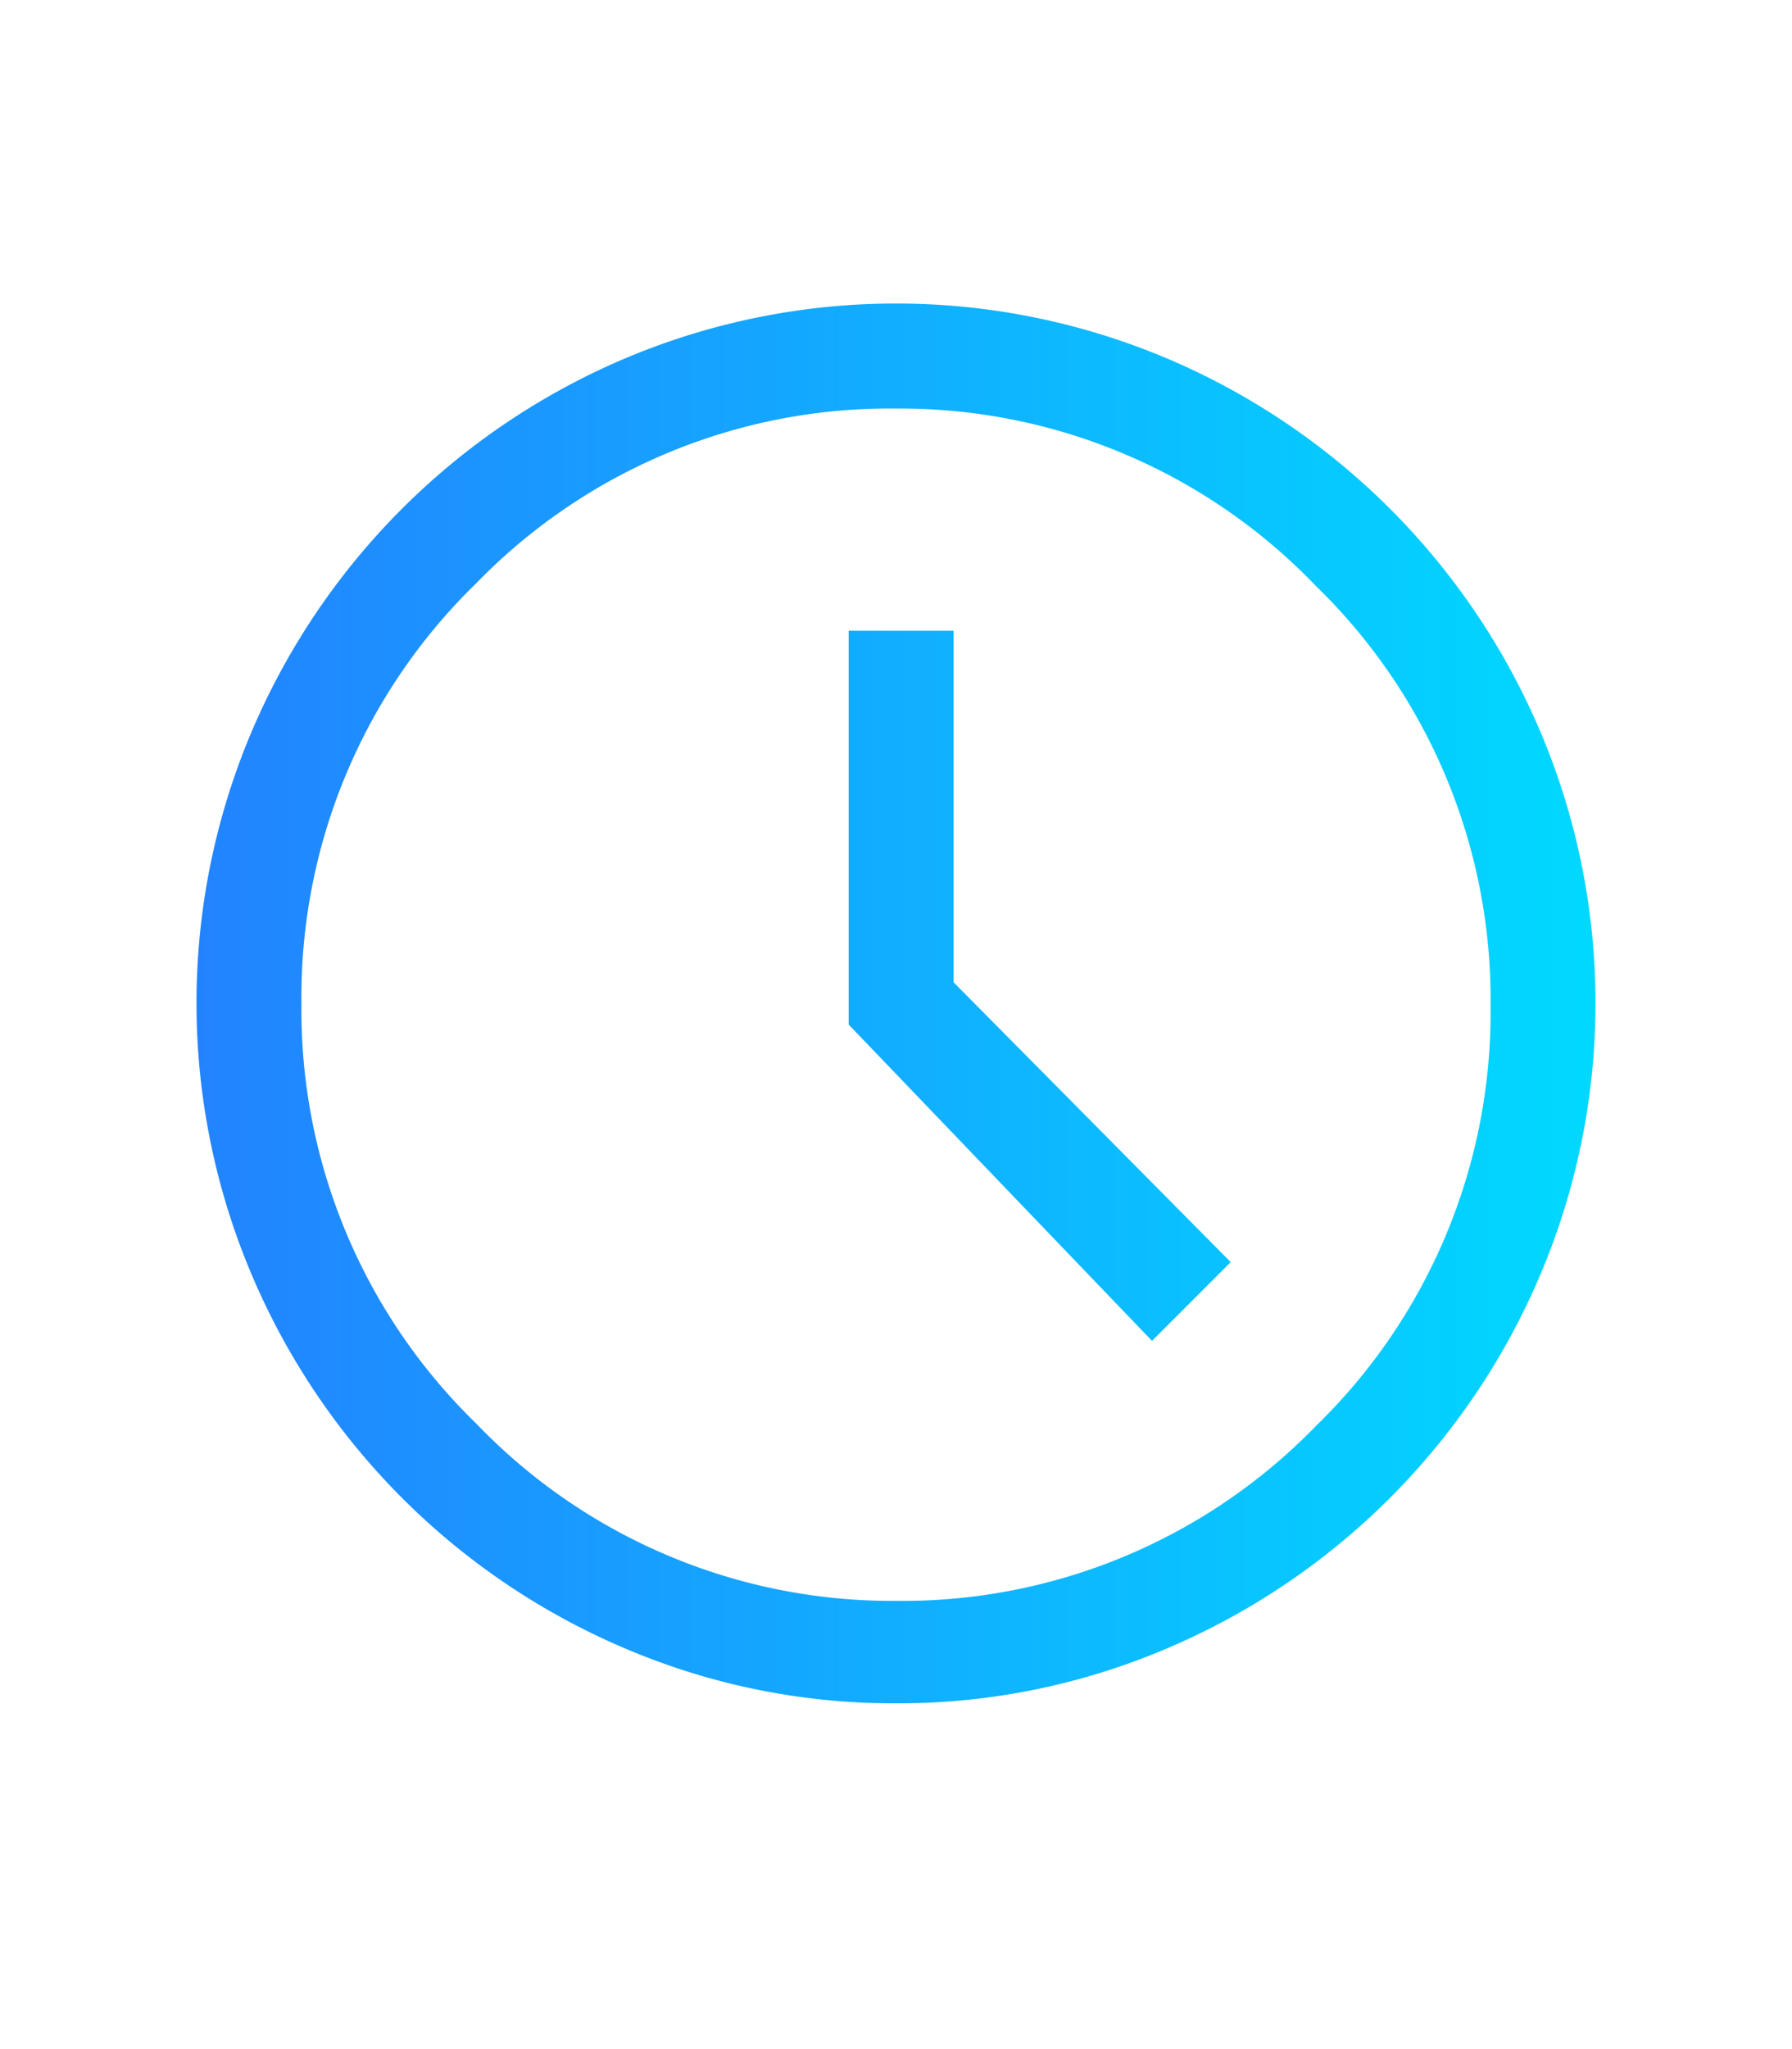 <svg id="f54a9761-20d0-4a50-99d2-a1051065be89" data-name="Layer 1" xmlns="http://www.w3.org/2000/svg" xmlns:xlink="http://www.w3.org/1999/xlink" viewBox="0 0 28 32"><defs><style>.e1233fc9-2f35-4dc0-b1ab-aea3b73eb87b{fill:url(#e1f44e9f-cb65-4519-96bb-df16e6be59a5);}</style><linearGradient id="e1f44e9f-cb65-4519-96bb-df16e6be59a5" x1="3.07" y1="15.67" x2="24.93" y2="15.67" gradientUnits="userSpaceOnUse"><stop offset="0" stop-color="#2283ff"/><stop offset="1" stop-color="#00d9ff"/></linearGradient></defs><path class="e1233fc9-2f35-4dc0-b1ab-aea3b73eb87b" d="M18,20.94l1.23-1.23L14.9,15.34V9.85H13.26V16ZM14,26.6a10.68,10.68,0,0,1-4.24-.86A11,11,0,0,1,3.93,19.9a10.86,10.86,0,0,1,0-8.47A11,11,0,0,1,9.76,5.6a10.88,10.88,0,0,1,8.48,0,11,11,0,0,1,5.83,5.83,10.86,10.86,0,0,1,0,8.47,11,11,0,0,1-5.83,5.84A10.68,10.68,0,0,1,14,26.6ZM14,25a9,9,0,0,0,6.56-2.73,9,9,0,0,0,2.73-6.56,9,9,0,0,0-2.73-6.56A9,9,0,0,0,14,6.38,9,9,0,0,0,7.44,9.11a9,9,0,0,0-2.73,6.56,9,9,0,0,0,2.73,6.56A9,9,0,0,0,14,25Z"/></svg>